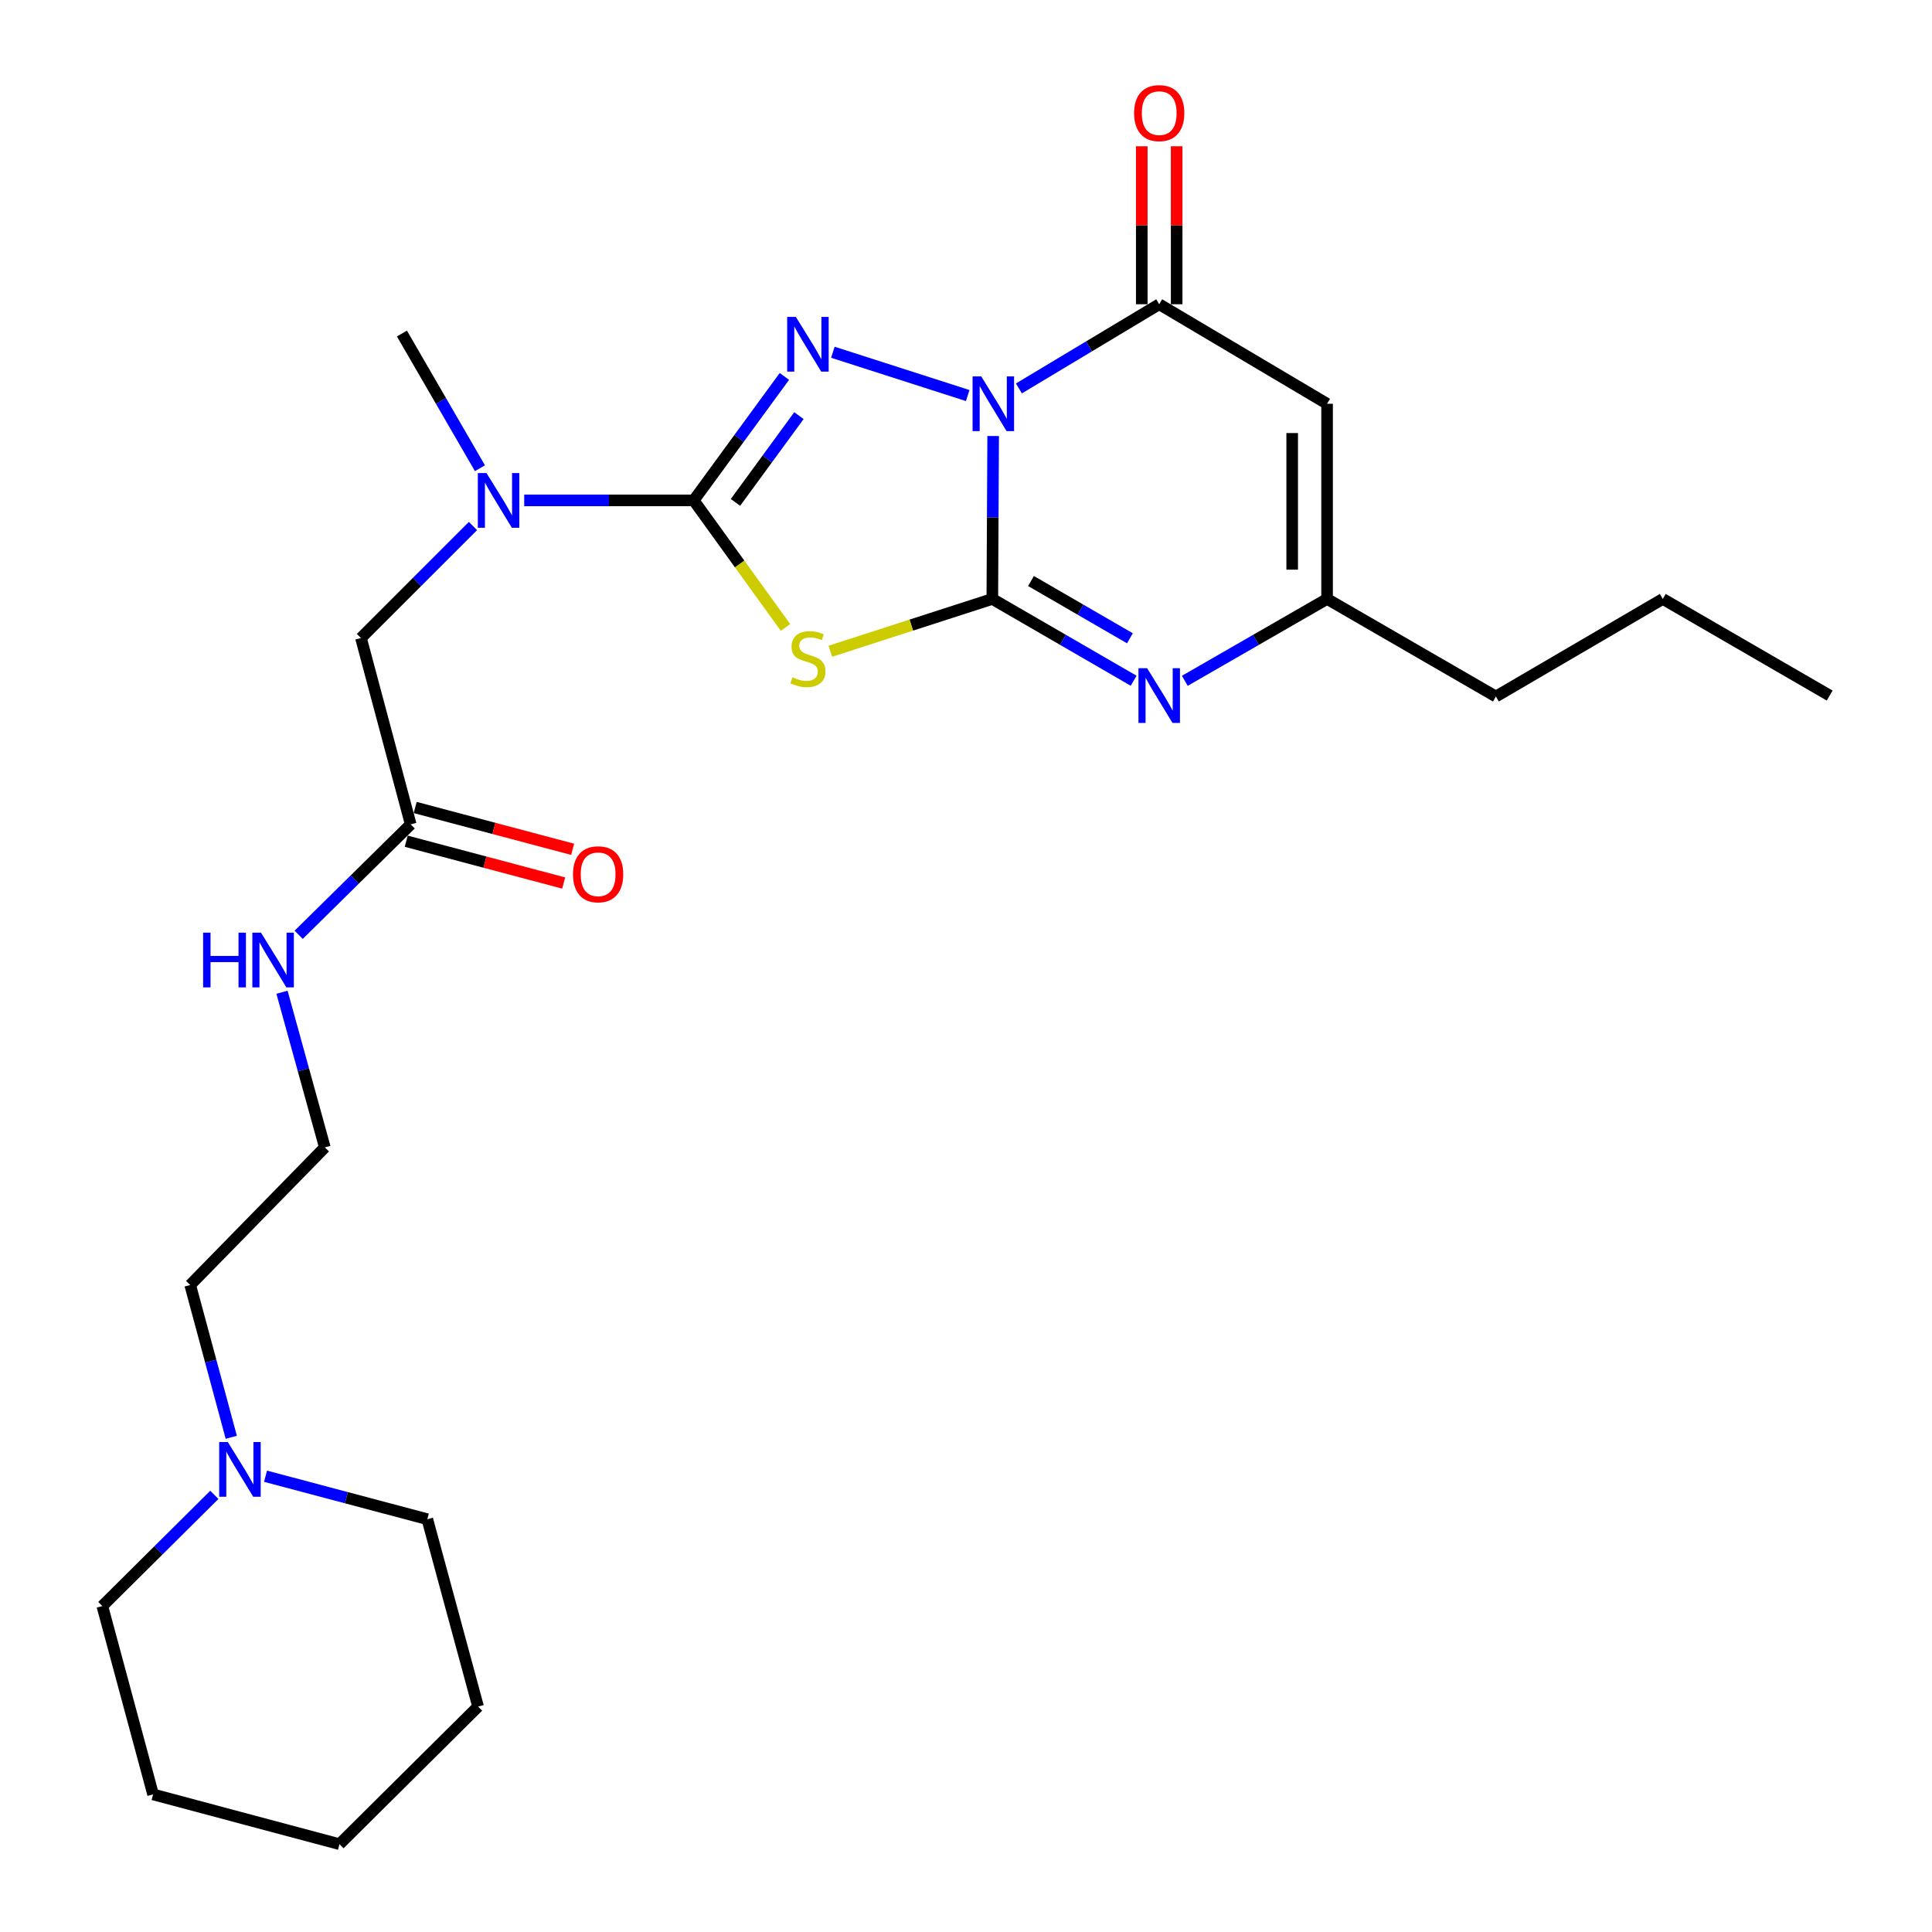 <?xml version='1.0' encoding='iso-8859-1'?>
<svg version='1.1' baseProfile='full'
              xmlns='http://www.w3.org/2000/svg'
                      xmlns:rdkit='http://www.rdkit.org/xml'
                      xmlns:xlink='http://www.w3.org/1999/xlink'
                  xml:space='preserve'
width='1000px' height='1000px' viewBox='0 0 1000 1000'>
<!-- END OF HEADER -->
<rect style='opacity:1.0;fill:#FFFFFF;stroke:none' width='1000' height='1000' x='0' y='0'> </rect>
<path class='bond-0' d='M 514.059,225.682 L 513.841,267.844' style='fill:none;fill-rule:evenodd;stroke:#0000FF;stroke-width:6px;stroke-linecap:butt;stroke-linejoin:miter;stroke-opacity:1' />
<path class='bond-0' d='M 513.841,267.844 L 513.623,310.006' style='fill:none;fill-rule:evenodd;stroke:#000000;stroke-width:6px;stroke-linecap:butt;stroke-linejoin:miter;stroke-opacity:1' />
<path class='bond-1' d='M 500.885,204.738 L 431.093,182.325' style='fill:none;fill-rule:evenodd;stroke:#0000FF;stroke-width:6px;stroke-linecap:butt;stroke-linejoin:miter;stroke-opacity:1' />
<path class='bond-4' d='M 527.388,201.049 L 563.697,179.261' style='fill:none;fill-rule:evenodd;stroke:#0000FF;stroke-width:6px;stroke-linecap:butt;stroke-linejoin:miter;stroke-opacity:1' />
<path class='bond-4' d='M 563.697,179.261 L 600.006,157.473' style='fill:none;fill-rule:evenodd;stroke:#000000;stroke-width:6px;stroke-linecap:butt;stroke-linejoin:miter;stroke-opacity:1' />
<path class='bond-2' d='M 513.623,310.006 L 471.696,323.548' style='fill:none;fill-rule:evenodd;stroke:#000000;stroke-width:6px;stroke-linecap:butt;stroke-linejoin:miter;stroke-opacity:1' />
<path class='bond-2' d='M 471.696,323.548 L 429.769,337.091' style='fill:none;fill-rule:evenodd;stroke:#CCCC00;stroke-width:6px;stroke-linecap:butt;stroke-linejoin:miter;stroke-opacity:1' />
<path class='bond-5' d='M 513.623,310.006 L 550.197,331.179' style='fill:none;fill-rule:evenodd;stroke:#000000;stroke-width:6px;stroke-linecap:butt;stroke-linejoin:miter;stroke-opacity:1' />
<path class='bond-5' d='M 550.197,331.179 L 586.771,352.352' style='fill:none;fill-rule:evenodd;stroke:#0000FF;stroke-width:6px;stroke-linecap:butt;stroke-linejoin:miter;stroke-opacity:1' />
<path class='bond-5' d='M 533.642,300.731 L 559.244,315.552' style='fill:none;fill-rule:evenodd;stroke:#000000;stroke-width:6px;stroke-linecap:butt;stroke-linejoin:miter;stroke-opacity:1' />
<path class='bond-5' d='M 559.244,315.552 L 584.846,330.373' style='fill:none;fill-rule:evenodd;stroke:#0000FF;stroke-width:6px;stroke-linecap:butt;stroke-linejoin:miter;stroke-opacity:1' />
<path class='bond-3' d='M 405.993,194.842 L 382.529,226.923' style='fill:none;fill-rule:evenodd;stroke:#0000FF;stroke-width:6px;stroke-linecap:butt;stroke-linejoin:miter;stroke-opacity:1' />
<path class='bond-3' d='M 382.529,226.923 L 359.064,259.005' style='fill:none;fill-rule:evenodd;stroke:#000000;stroke-width:6px;stroke-linecap:butt;stroke-linejoin:miter;stroke-opacity:1' />
<path class='bond-3' d='M 413.529,215.127 L 397.103,237.584' style='fill:none;fill-rule:evenodd;stroke:#0000FF;stroke-width:6px;stroke-linecap:butt;stroke-linejoin:miter;stroke-opacity:1' />
<path class='bond-3' d='M 397.103,237.584 L 380.678,260.04' style='fill:none;fill-rule:evenodd;stroke:#000000;stroke-width:6px;stroke-linecap:butt;stroke-linejoin:miter;stroke-opacity:1' />
<path class='bond-26' d='M 406.577,324.772 L 382.821,291.888' style='fill:none;fill-rule:evenodd;stroke:#CCCC00;stroke-width:6px;stroke-linecap:butt;stroke-linejoin:miter;stroke-opacity:1' />
<path class='bond-26' d='M 382.821,291.888 L 359.064,259.005' style='fill:none;fill-rule:evenodd;stroke:#000000;stroke-width:6px;stroke-linecap:butt;stroke-linejoin:miter;stroke-opacity:1' />
<path class='bond-8' d='M 359.064,259.005 L 315.197,259.005' style='fill:none;fill-rule:evenodd;stroke:#000000;stroke-width:6px;stroke-linecap:butt;stroke-linejoin:miter;stroke-opacity:1' />
<path class='bond-8' d='M 315.197,259.005 L 271.329,259.005' style='fill:none;fill-rule:evenodd;stroke:#0000FF;stroke-width:6px;stroke-linecap:butt;stroke-linejoin:miter;stroke-opacity:1' />
<path class='bond-6' d='M 600.006,157.473 L 686.891,208.996' style='fill:none;fill-rule:evenodd;stroke:#000000;stroke-width:6px;stroke-linecap:butt;stroke-linejoin:miter;stroke-opacity:1' />
<path class='bond-12' d='M 609.035,157.473 L 609.035,116.589' style='fill:none;fill-rule:evenodd;stroke:#000000;stroke-width:6px;stroke-linecap:butt;stroke-linejoin:miter;stroke-opacity:1' />
<path class='bond-12' d='M 609.035,116.589 L 609.035,75.705' style='fill:none;fill-rule:evenodd;stroke:#FF0000;stroke-width:6px;stroke-linecap:butt;stroke-linejoin:miter;stroke-opacity:1' />
<path class='bond-12' d='M 590.978,157.473 L 590.978,116.589' style='fill:none;fill-rule:evenodd;stroke:#000000;stroke-width:6px;stroke-linecap:butt;stroke-linejoin:miter;stroke-opacity:1' />
<path class='bond-12' d='M 590.978,116.589 L 590.978,75.705' style='fill:none;fill-rule:evenodd;stroke:#FF0000;stroke-width:6px;stroke-linecap:butt;stroke-linejoin:miter;stroke-opacity:1' />
<path class='bond-27' d='M 613.253,352.39 L 650.072,331.198' style='fill:none;fill-rule:evenodd;stroke:#0000FF;stroke-width:6px;stroke-linecap:butt;stroke-linejoin:miter;stroke-opacity:1' />
<path class='bond-27' d='M 650.072,331.198 L 686.891,310.006' style='fill:none;fill-rule:evenodd;stroke:#000000;stroke-width:6px;stroke-linecap:butt;stroke-linejoin:miter;stroke-opacity:1' />
<path class='bond-7' d='M 686.891,208.996 L 686.891,310.006' style='fill:none;fill-rule:evenodd;stroke:#000000;stroke-width:6px;stroke-linecap:butt;stroke-linejoin:miter;stroke-opacity:1' />
<path class='bond-7' d='M 668.834,224.148 L 668.834,294.855' style='fill:none;fill-rule:evenodd;stroke:#000000;stroke-width:6px;stroke-linecap:butt;stroke-linejoin:miter;stroke-opacity:1' />
<path class='bond-17' d='M 686.891,310.006 L 774.268,360.516' style='fill:none;fill-rule:evenodd;stroke:#000000;stroke-width:6px;stroke-linecap:butt;stroke-linejoin:miter;stroke-opacity:1' />
<path class='bond-11' d='M 244.806,272.263 L 215.823,301.246' style='fill:none;fill-rule:evenodd;stroke:#0000FF;stroke-width:6px;stroke-linecap:butt;stroke-linejoin:miter;stroke-opacity:1' />
<path class='bond-11' d='M 215.823,301.246 L 186.839,330.23' style='fill:none;fill-rule:evenodd;stroke:#000000;stroke-width:6px;stroke-linecap:butt;stroke-linejoin:miter;stroke-opacity:1' />
<path class='bond-18' d='M 248.417,242.349 L 228.227,207.49' style='fill:none;fill-rule:evenodd;stroke:#0000FF;stroke-width:6px;stroke-linecap:butt;stroke-linejoin:miter;stroke-opacity:1' />
<path class='bond-18' d='M 228.227,207.49 L 208.036,172.631' style='fill:none;fill-rule:evenodd;stroke:#000000;stroke-width:6px;stroke-linecap:butt;stroke-linejoin:miter;stroke-opacity:1' />
<path class='bond-9' d='M 212.581,426.685 L 186.839,330.23' style='fill:none;fill-rule:evenodd;stroke:#000000;stroke-width:6px;stroke-linecap:butt;stroke-linejoin:miter;stroke-opacity:1' />
<path class='bond-13' d='M 210.263,435.411 L 251.012,446.233' style='fill:none;fill-rule:evenodd;stroke:#000000;stroke-width:6px;stroke-linecap:butt;stroke-linejoin:miter;stroke-opacity:1' />
<path class='bond-13' d='M 251.012,446.233 L 291.761,457.054' style='fill:none;fill-rule:evenodd;stroke:#FF0000;stroke-width:6px;stroke-linecap:butt;stroke-linejoin:miter;stroke-opacity:1' />
<path class='bond-13' d='M 214.898,417.959 L 255.647,428.781' style='fill:none;fill-rule:evenodd;stroke:#000000;stroke-width:6px;stroke-linecap:butt;stroke-linejoin:miter;stroke-opacity:1' />
<path class='bond-13' d='M 255.647,428.781 L 296.396,439.602' style='fill:none;fill-rule:evenodd;stroke:#FF0000;stroke-width:6px;stroke-linecap:butt;stroke-linejoin:miter;stroke-opacity:1' />
<path class='bond-14' d='M 212.581,426.685 L 183.588,455.269' style='fill:none;fill-rule:evenodd;stroke:#000000;stroke-width:6px;stroke-linecap:butt;stroke-linejoin:miter;stroke-opacity:1' />
<path class='bond-14' d='M 183.588,455.269 L 154.596,483.853' style='fill:none;fill-rule:evenodd;stroke:#0000FF;stroke-width:6px;stroke-linecap:butt;stroke-linejoin:miter;stroke-opacity:1' />
<path class='bond-10' d='M 119.706,743.94 L 109.078,704.525' style='fill:none;fill-rule:evenodd;stroke:#0000FF;stroke-width:6px;stroke-linecap:butt;stroke-linejoin:miter;stroke-opacity:1' />
<path class='bond-10' d='M 109.078,704.525 L 98.449,665.11' style='fill:none;fill-rule:evenodd;stroke:#000000;stroke-width:6px;stroke-linecap:butt;stroke-linejoin:miter;stroke-opacity:1' />
<path class='bond-19' d='M 110.942,773.728 L 81.954,802.512' style='fill:none;fill-rule:evenodd;stroke:#0000FF;stroke-width:6px;stroke-linecap:butt;stroke-linejoin:miter;stroke-opacity:1' />
<path class='bond-19' d='M 81.954,802.512 L 52.965,831.295' style='fill:none;fill-rule:evenodd;stroke:#000000;stroke-width:6px;stroke-linecap:butt;stroke-linejoin:miter;stroke-opacity:1' />
<path class='bond-20' d='M 137.44,764.091 L 179.309,775.212' style='fill:none;fill-rule:evenodd;stroke:#0000FF;stroke-width:6px;stroke-linecap:butt;stroke-linejoin:miter;stroke-opacity:1' />
<path class='bond-20' d='M 179.309,775.212 L 221.178,786.333' style='fill:none;fill-rule:evenodd;stroke:#000000;stroke-width:6px;stroke-linecap:butt;stroke-linejoin:miter;stroke-opacity:1' />
<path class='bond-15' d='M 145.959,513.583 L 157.044,553.733' style='fill:none;fill-rule:evenodd;stroke:#0000FF;stroke-width:6px;stroke-linecap:butt;stroke-linejoin:miter;stroke-opacity:1' />
<path class='bond-15' d='M 157.044,553.733 L 168.13,593.884' style='fill:none;fill-rule:evenodd;stroke:#000000;stroke-width:6px;stroke-linecap:butt;stroke-linejoin:miter;stroke-opacity:1' />
<path class='bond-16' d='M 168.13,593.884 L 98.449,665.11' style='fill:none;fill-rule:evenodd;stroke:#000000;stroke-width:6px;stroke-linecap:butt;stroke-linejoin:miter;stroke-opacity:1' />
<path class='bond-21' d='M 774.268,360.516 L 860.661,310.006' style='fill:none;fill-rule:evenodd;stroke:#000000;stroke-width:6px;stroke-linecap:butt;stroke-linejoin:miter;stroke-opacity:1' />
<path class='bond-23' d='M 52.965,831.295 L 79.239,928.784' style='fill:none;fill-rule:evenodd;stroke:#000000;stroke-width:6px;stroke-linecap:butt;stroke-linejoin:miter;stroke-opacity:1' />
<path class='bond-22' d='M 221.178,786.333 L 247.451,883.32' style='fill:none;fill-rule:evenodd;stroke:#000000;stroke-width:6px;stroke-linecap:butt;stroke-linejoin:miter;stroke-opacity:1' />
<path class='bond-24' d='M 860.661,310.006 L 947.035,360.014' style='fill:none;fill-rule:evenodd;stroke:#000000;stroke-width:6px;stroke-linecap:butt;stroke-linejoin:miter;stroke-opacity:1' />
<path class='bond-25' d='M 247.451,883.32 L 175.714,954.545' style='fill:none;fill-rule:evenodd;stroke:#000000;stroke-width:6px;stroke-linecap:butt;stroke-linejoin:miter;stroke-opacity:1' />
<path class='bond-28' d='M 79.239,928.784 L 175.714,954.545' style='fill:none;fill-rule:evenodd;stroke:#000000;stroke-width:6px;stroke-linecap:butt;stroke-linejoin:miter;stroke-opacity:1' />
<path  class='atom-0' d='M 507.885 194.836
L 517.165 209.836
Q 518.085 211.316, 519.565 213.996
Q 521.045 216.676, 521.125 216.836
L 521.125 194.836
L 524.885 194.836
L 524.885 223.156
L 521.005 223.156
L 511.045 206.756
Q 509.885 204.836, 508.645 202.636
Q 507.445 200.436, 507.085 199.756
L 507.085 223.156
L 503.405 223.156
L 503.405 194.836
L 507.885 194.836
' fill='#0000FF'/>
<path  class='atom-2' d='M 411.921 164.019
L 421.201 179.019
Q 422.121 180.499, 423.601 183.179
Q 425.081 185.859, 425.161 186.019
L 425.161 164.019
L 428.921 164.019
L 428.921 192.339
L 425.041 192.339
L 415.081 175.939
Q 413.921 174.019, 412.681 171.819
Q 411.481 169.619, 411.121 168.939
L 411.121 192.339
L 407.441 192.339
L 407.441 164.019
L 411.921 164.019
' fill='#0000FF'/>
<path  class='atom-3' d='M 410.181 350.554
Q 410.501 350.674, 411.821 351.234
Q 413.141 351.794, 414.581 352.154
Q 416.061 352.474, 417.501 352.474
Q 420.181 352.474, 421.741 351.194
Q 423.301 349.874, 423.301 347.594
Q 423.301 346.034, 422.501 345.074
Q 421.741 344.114, 420.541 343.594
Q 419.341 343.074, 417.341 342.474
Q 414.821 341.714, 413.301 340.994
Q 411.821 340.274, 410.741 338.754
Q 409.701 337.234, 409.701 334.674
Q 409.701 331.114, 412.101 328.914
Q 414.541 326.714, 419.341 326.714
Q 422.621 326.714, 426.341 328.274
L 425.421 331.354
Q 422.021 329.954, 419.461 329.954
Q 416.701 329.954, 415.181 331.114
Q 413.661 332.234, 413.701 334.194
Q 413.701 335.714, 414.461 336.634
Q 415.261 337.554, 416.381 338.074
Q 417.541 338.594, 419.461 339.194
Q 422.021 339.994, 423.541 340.794
Q 425.061 341.594, 426.141 343.234
Q 427.261 344.834, 427.261 347.594
Q 427.261 351.514, 424.621 353.634
Q 422.021 355.714, 417.661 355.714
Q 415.141 355.714, 413.221 355.154
Q 411.341 354.634, 409.101 353.714
L 410.181 350.554
' fill='#CCCC00'/>
<path  class='atom-6' d='M 593.746 345.854
L 603.026 360.854
Q 603.946 362.334, 605.426 365.014
Q 606.906 367.694, 606.986 367.854
L 606.986 345.854
L 610.746 345.854
L 610.746 374.174
L 606.866 374.174
L 596.906 357.774
Q 595.746 355.854, 594.506 353.654
Q 593.306 351.454, 592.946 350.774
L 592.946 374.174
L 589.266 374.174
L 589.266 345.854
L 593.746 345.854
' fill='#0000FF'/>
<path  class='atom-9' d='M 251.804 244.845
L 261.084 259.845
Q 262.004 261.325, 263.484 264.005
Q 264.964 266.685, 265.044 266.845
L 265.044 244.845
L 268.804 244.845
L 268.804 273.165
L 264.924 273.165
L 254.964 256.765
Q 253.804 254.845, 252.564 252.645
Q 251.364 250.445, 251.004 249.765
L 251.004 273.165
L 247.324 273.165
L 247.324 244.845
L 251.804 244.845
' fill='#0000FF'/>
<path  class='atom-11' d='M 117.931 746.412
L 127.211 761.412
Q 128.131 762.892, 129.611 765.572
Q 131.091 768.252, 131.171 768.412
L 131.171 746.412
L 134.931 746.412
L 134.931 774.732
L 131.051 774.732
L 121.091 758.332
Q 119.931 756.412, 118.691 754.212
Q 117.491 752.012, 117.131 751.332
L 117.131 774.732
L 113.451 774.732
L 113.451 746.412
L 117.931 746.412
' fill='#0000FF'/>
<path  class='atom-13' d='M 587.006 58.55
Q 587.006 51.75, 590.366 47.95
Q 593.726 44.15, 600.006 44.15
Q 606.286 44.15, 609.646 47.95
Q 613.006 51.75, 613.006 58.55
Q 613.006 65.43, 609.606 69.35
Q 606.206 73.23, 600.006 73.23
Q 593.766 73.23, 590.366 69.35
Q 587.006 65.47, 587.006 58.55
M 600.006 70.03
Q 604.326 70.03, 606.646 67.15
Q 609.006 64.23, 609.006 58.55
Q 609.006 52.99, 606.646 50.19
Q 604.326 47.35, 600.006 47.35
Q 595.686 47.35, 593.326 50.15
Q 591.006 52.95, 591.006 58.55
Q 591.006 64.27, 593.326 67.15
Q 595.686 70.03, 600.006 70.03
' fill='#FF0000'/>
<path  class='atom-14' d='M 296.587 452.527
Q 296.587 445.727, 299.947 441.927
Q 303.307 438.127, 309.587 438.127
Q 315.867 438.127, 319.227 441.927
Q 322.587 445.727, 322.587 452.527
Q 322.587 459.407, 319.187 463.327
Q 315.787 467.207, 309.587 467.207
Q 303.347 467.207, 299.947 463.327
Q 296.587 459.447, 296.587 452.527
M 309.587 464.007
Q 313.907 464.007, 316.227 461.127
Q 318.587 458.207, 318.587 452.527
Q 318.587 446.967, 316.227 444.167
Q 313.907 441.327, 309.587 441.327
Q 305.267 441.327, 302.907 444.127
Q 300.587 446.927, 300.587 452.527
Q 300.587 458.247, 302.907 461.127
Q 305.267 464.007, 309.587 464.007
' fill='#FF0000'/>
<path  class='atom-15' d='M 105.135 482.747
L 108.975 482.747
L 108.975 494.787
L 123.455 494.787
L 123.455 482.747
L 127.295 482.747
L 127.295 511.067
L 123.455 511.067
L 123.455 497.987
L 108.975 497.987
L 108.975 511.067
L 105.135 511.067
L 105.135 482.747
' fill='#0000FF'/>
<path  class='atom-15' d='M 135.095 482.747
L 144.375 497.747
Q 145.295 499.227, 146.775 501.907
Q 148.255 504.587, 148.335 504.747
L 148.335 482.747
L 152.095 482.747
L 152.095 511.067
L 148.215 511.067
L 138.255 494.667
Q 137.095 492.747, 135.855 490.547
Q 134.655 488.347, 134.295 487.667
L 134.295 511.067
L 130.615 511.067
L 130.615 482.747
L 135.095 482.747
' fill='#0000FF'/>
</svg>
